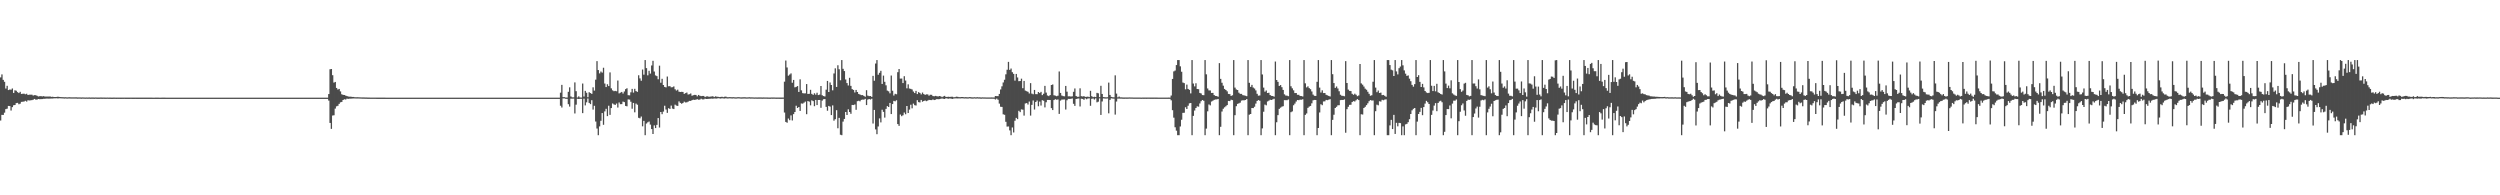 <?xml version="1.0" encoding="UTF-8"?>
<svg xmlns="http://www.w3.org/2000/svg" width="1920" height="150">
  <path d="M0 59.454h1v33.121H0zM1 57.129h1v31.073H1zM2 61.329h1v26.932H2zM3 62.834h1v23.707H3zM4 67.988h1v15.808H4zM5 65.881h1v17.574H5zM6 69.149h1v12.232H6zM7 68.760h1v12.721H7zM8 68.848h1v16.051H8zM9 67.918h1v14.348H9zM10 71.353h1v9.477H10zM11 69.331h1v11.292H11zM12 69.675h1v9.534H12zM13 70.782h1v8.225H13zM14 71.490h1v8.605H14zM15 70.522h1v9.116H15zM16 72.146h1v6.063H16zM17 71.965h1v6.169H17zM18 71.959h1v6.006H18zM19 72.408h1v5.027H19zM20 71.993h1v6.027H20zM21 72.936h1v4.082H21zM22 72.727h1v4.414H22zM23 72.722h1v4.351H23zM24 72.696h1v4.190H24zM25 73.386h1v3.231H25zM26 73.068h1v2.895H26zM27 73.133h1v3.431H27zM28 73.600h1v2.898H28zM29 74.074h1v1.940H29zM30 73.868h1v2.328H30zM31 73.845h1v2.293H31zM32 74.047h1v2.018H32zM33 73.829h1v2.032H33zM34 74.118h1v1.756H34zM35 74.143h1v1.576H35zM36 74.163h1v1.556H36zM37 74.127h1v1.668H37zM38 74.087h1v1.652H38zM39 74.412h1v1.280H39zM40 74.308h1v1.380H40zM41 74.483h1v1.056H41zM42 74.481h1v1.051H42zM43 74.432h1v1.017H43zM44 74.262h1v1.348H44zM45 74.460h1v1.000H45zM46 74.528h1v1.000H46zM47 74.575h1v1.000H47zM48 74.646h1v1.000H48zM49 74.706h1v1.000H49zM50 74.634h1v1.000H50zM51 74.792h1v1.000H51zM52 74.678h1v1.000H52zM53 74.665h1v1.000H53zM54 74.736h1v1.000H54zM55 74.737h1v1.000H55zM56 74.735h1v1.000H56zM57 74.728h1v1.000H57zM58 74.719h1v1.000H58zM59 74.818h1v1.000H59zM60 74.802h1v1.000H60zM61 74.783h1v1.000H61zM62 74.857h1v1.000H62zM63 74.795h1v1.000H63zM64 74.850h1v1.000H64zM65 74.880h1v1.000H65zM66 74.839h1v1.000H66zM67 74.886h1v1.000H67zM68 74.821h1v1.000H68zM69 74.905h1v1.000H69zM70 74.860h1v1.000H70zM71 74.876h1v1.000H71zM72 74.926h1v1.000H72zM73 74.830h1v1.000H73zM74 74.921h1v1.000H74zM75 74.924h1v1.000H75zM76 74.905h1v1.000H76zM77 74.858h1v1.000H77zM78 74.932h1v1.000H78zM79 74.894h1v1.000H79zM80 74.925h1v1.000H80zM81 74.940h1v1.000H81zM82 74.885h1v1.000H82zM83 74.945h1v1.000H83zM84 74.921h1v1.000H84zM85 74.962h1v1.000H85zM86 74.961h1v1.000H86zM87 74.932h1v1.000H87zM88 74.938h1v1.000H88zM89 74.967h1v1.000H89zM90 74.940h1v1.000H90zM91 74.956h1v1.000H91zM92 74.969h1v1.000H92zM93 74.956h1v1.000H93zM94 74.972h1v1.000H94zM95 74.948h1v1.000H95zM96 74.961h1v1.000H96zM97 74.963h1v1.000H97zM98 74.961h1v1.000H98zM99 74.957h1v1.000H99zM100 74.954h1v1.000H100zM101 74.973h1v1.000H101zM102 74.975h1v1.000H102zM103 74.956h1v1.000H103zM104 74.980h1v1.000H104zM105 74.974h1v1.000H105zM106 74.959h1v1.000H106zM107 74.976h1v1.000H107zM108 74.968h1v1.000H108zM109 74.970h1v1.000H109zM110 74.961h1v1.000H110zM111 74.983h1v1.000H111zM112 74.979h1v1.000H112zM113 74.979h1v1.000H113zM114 74.967h1v1.000H114zM115 74.980h1v1.000H115zM116 74.981h1v1.000H116zM117 74.985h1v1.000H117zM118 74.984h1v1.000H118zM119 74.980h1v1.000H119zM120 74.978h1v1.000H120zM121 74.982h1v1.000H121zM122 74.987h1v1.000H122zM123 74.989h1v1.000H123zM124 74.980h1v1.000H124zM125 74.983h1v1.000H125zM126 74.977h1v1.000H126zM127 74.985h1v1.000H127zM128 74.984h1v1.000H128zM129 74.986h1v1.000H129zM130 74.985h1v1.000H130zM131 74.984h1v1.000H131zM132 74.986h1v1.000H132zM133 74.984h1v1.000H133zM134 74.994h1v1.000H134zM135 74.992h1v1.000H135zM136 74.995h1v1.000H136zM137 74.986h1v1.000H137zM138 74.987h1v1.000H138zM139 74.992h1v1.000H139zM140 74.994h1v1.000H140zM141 74.991h1v1.000H141zM142 74.990h1v1.000H142zM143 74.993h1v1.000H143zM144 74.992h1v1.000H144zM145 74.996h1v1.000H145zM146 74.991h1v1.000H146zM147 74.994h1v1.000H147zM148 74.996h1v1.000H148zM149 74.994h1v1.000H149zM150 74.994h1v1.000H150zM151 74.996h1v1.000H151zM152 74.997h1v1.000H152zM153 74.994h1v1.000H153zM154 74.997h1v1.000H154zM155 74.995h1v1.000H155zM156 74.998h1v1.000H156zM157 74.996h1v1.000H157zM158 74.996h1v1.000H158zM159 74.998h1v1.000H159zM160 74.997h1v1.000H160zM161 74.996h1v1.000H161zM162 74.996h1v1.000H162zM163 74.998h1v1.000H163zM164 74.998h1v1.000H164zM165 74.998h1v1.000H165zM166 74.998h1v1.000H166zM167 74.998h1v1.000H167zM168 74.998h1v1.000H168zM169 74.998h1v1.000H169zM170 74.999h1v1.000H170zM171 74.999h1v1.000H171zM172 74.999h1v1.000H172zM173 74.999h1v1.000H173zM174 74.999h1v1.000H174zM175 74.999h1v1.000H175zM176 74.999h1v1.000H176zM177 74.999h1v1.000H177zM178 74.999h1v1.000H178zM179 74.999h1v1.000H179zM180 74.999h1v1.000H180zM181 74.999h1v1.000H181zM182 75.000h1v1.000H182zM183 75.000h1v1.000H183zM184 75.000h1v1.000H184zM185 75.000h1v1.000H185zM186 75.000h1v1.000H186zM187 75.000h1v1.000H187zM188 75.000h1v1.000H188zM189 75.000h1v1.000H189zM190 75.000h1v1.000H190zM191 75.000h1v1.000H191zM192 75.000h1v1.000H192zM193 75.000h1v1.000H193zM194 75.000h1v1.000H194zM195 75.000h1v1.000H195zM196 75.000h1v1.000H196zM197 75.000h1v1.000H197zM198 75.000h1v1.000H198zM199 75.000h1v1.000H199zM200 75.000h1v1.000H200zM201 75.000h1v1.000H201zM202 75.000h1v1.000H202zM203 75.000h1v1.000H203zM204 75.000h1v1.000H204zM205 75.000h1v1.000H205zM206 75.000h1v1.000H206zM207 75.000h1v1.000H207zM208 75.000h1v1.000H208zM209 75.000h1v1.000H209zM210 75.000h1v1.000H210zM211 75.000h1v1.000H211zM212 75.000h1v1.000H212zM213 75.000h1v1.000H213zM214 75.000h1v1.000H214zM215 75.000h1v1.000H215zM216 75.000h1v1.000H216zM217 75.000h1v1.000H217zM218 75.000h1v1.000H218zM219 75.000h1v1.000H219zM220 75.000h1v1.000H220zM221 75.000h1v1.000H221zM222 75.000h1v1.000H222zM223 75.000h1v1.000H223zM224 75.000h1v1.000H224zM225 75.000h1v1.000H225zM226 75.000h1v1.000H226zM227 75.000h1v1.000H227zM228 75.000h1v1.000H228zM229 75.000h1v1.000H229zM230 75.000h1v1.000H230zM231 75.000h1v1.000H231zM232 75.000h1v1.000H232zM233 75.000h1v1.000H233zM234 75.000h1v1.000H234zM235 75.000h1v1.000H235zM236 75.000h1v1.000H236zM237 75.000h1v1.000H237zM238 75.000h1v1.000H238zM239 75.000h1v1.000H239zM240 75.000h1v1.000H240zM241 75.000h1v1.000H241zM242 75.000h1v1.000H242zM243 75.000h1v1.000H243zM244 75.000h1v1.000H244zM245 75.000h1v1.000H245zM246 75.000h1v1.000H246zM247 75.000h1v1.000H247zM248 75.000h1v1.000H248zM249 75.000h1v1.000H249zM250 75.000h1v1.000H250zM251 75.000h1v1.000H251zM252 72.241h1v5.033H252zM253 53.206h1v41.214H253zM254 53.004h1v45.965H254zM255 57.733h1v30.977H255zM256 63.418h1v25.109H256zM257 62.949h1v20.442H257zM258 67.541h1v14.130H258zM259 68.767h1v12.486H259zM260 68.318h1v11.453H260zM261 70.175h1v8.413H261zM262 72.372h1v5.899H262zM263 72.858h1v3.920H263zM264 72.969h1v3.261H264zM265 73.424h1v3.023H265zM266 73.765h1v2.019H266zM267 74.146h1v1.778H267zM268 74.236h1v1.541H268zM269 74.237h1v1.522H269zM270 74.426h1v1.269H270zM271 74.446h1v1.179H271zM272 74.647h1v1.000H272zM273 74.691h1v1.000H273zM274 74.668h1v1.000H274zM275 74.684h1v1.000H275zM276 74.747h1v1.000H276zM277 74.785h1v1.000H277zM278 74.814h1v1.000H278zM279 74.815h1v1.000H279zM280 74.873h1v1.000H280zM281 74.870h1v1.000H281zM282 74.927h1v1.000H282zM283 74.929h1v1.000H283zM284 74.948h1v1.000H284zM285 74.953h1v1.000H285zM286 74.938h1v1.000H286zM287 74.952h1v1.000H287zM288 74.948h1v1.000H288zM289 74.958h1v1.000H289zM290 74.967h1v1.000H290zM291 74.964h1v1.000H291zM292 74.975h1v1.000H292zM293 74.974h1v1.000H293zM294 74.975h1v1.000H294zM295 74.981h1v1.000H295zM296 74.990h1v1.000H296zM297 74.989h1v1.000H297zM298 74.990h1v1.000H298zM299 74.992h1v1.000H299zM300 74.994h1v1.000H300zM301 74.994h1v1.000H301zM302 74.996h1v1.000H302zM303 74.995h1v1.000H303zM304 74.995h1v1.000H304zM305 74.996h1v1.000H305zM306 74.994h1v1.000H306zM307 74.994h1v1.000H307zM308 74.997h1v1.000H308zM309 74.997h1v1.000H309zM310 74.998h1v1.000H310zM311 74.997h1v1.000H311zM312 74.997h1v1.000H312zM313 74.997h1v1.000H313zM314 74.997h1v1.000H314zM315 74.998h1v1.000H315zM316 74.998h1v1.000H316zM317 74.998h1v1.000H317zM318 74.998h1v1.000H318zM319 74.999h1v1.000H319zM320 74.999h1v1.000H320zM321 74.999h1v1.000H321zM322 74.999h1v1.000H322zM323 75.000h1v1.000H323zM324 75.000h1v1.000H324zM325 75.000h1v1.000H325zM326 75.000h1v1.000H326zM327 75.000h1v1.000H327zM328 75.000h1v1.000H328zM329 75.000h1v1.000H329zM330 75.000h1v1.000H330zM331 75.000h1v1.000H331zM332 75.000h1v1.000H332zM333 75.000h1v1.000H333zM334 75.000h1v1.000H334zM335 75.000h1v1.000H335zM336 75.000h1v1.000H336zM337 75.000h1v1.000H337zM338 75.000h1v1.000H338zM339 75.000h1v1.000H339zM340 75.000h1v1.000H340zM341 75.000h1v1.000H341zM342 75.000h1v1.000H342zM343 75.000h1v1.000H343zM344 75.000h1v1.000H344zM345 75.000h1v1.000H345zM346 75.000h1v1.000H346zM347 75.000h1v1.000H347zM348 75.000h1v1.000H348zM349 75.000h1v1.000H349zM350 75.000h1v1.000H350zM351 75.000h1v1.000H351zM352 75.000h1v1.000H352zM353 75.000h1v1.000H353zM354 75.000h1v1.000H354zM355 75.000h1v1.000H355zM356 75.000h1v1.000H356zM357 75.000h1v1.000H357zM358 75.000h1v1.000H358zM359 75.000h1v1.000H359zM360 75.000h1v1.000H360zM361 75.000h1v1.000H361zM362 75.000h1v1.000H362zM363 75.000h1v1.000H363zM364 75.000h1v1.000H364zM365 75.000h1v1.000H365zM366 75.000h1v1.000H366zM367 75.000h1v1.000H367zM368 75.000h1v1.000H368zM369 75.000h1v1.000H369zM370 75.000h1v1.000H370zM371 75.000h1v1.000H371zM372 75.000h1v1.000H372zM373 75.000h1v1.000H373zM374 75.000h1v1.000H374zM375 75.000h1v1.000H375zM376 75.000h1v1.000H376zM377 75.000h1v1.000H377zM378 75.000h1v1.000H378zM379 75.000h1v1.000H379zM380 75.000h1v1.000H380zM381 75.000h1v1.000H381zM382 75.000h1v1.000H382zM383 75.000h1v1.000H383zM384 75.000h1v1.000H384zM385 75.000h1v1.000H385zM386 75.000h1v1.000H386zM387 75.000h1v1.000H387zM388 75.000h1v1.000H388zM389 75.000h1v1.000H389zM390 75.000h1v1.000H390zM391 75.000h1v1.000H391zM392 75.000h1v1.000H392zM393 75.000h1v1.000H393zM394 75.000h1v1.000H394zM395 75.000h1v1.000H395zM396 75.000h1v1.000H396zM397 75.000h1v1.000H397zM398 75.000h1v1.000H398zM399 75.000h1v1.000H399zM400 75.000h1v1.000H400zM401 75.000h1v1.000H401zM402 75.000h1v1.000H402zM403 75.000h1v1.000H403zM404 75.000h1v1.000H404zM405 75.000h1v1.000H405zM406 75.000h1v1.000H406zM407 75.000h1v1.000H407zM408 75.000h1v1.000H408zM409 75.000h1v1.000H409zM410 75.000h1v1.000H410zM411 75.000h1v1.000H411zM412 75.000h1v1.000H412zM413 75.000h1v1.000H413zM414 75.000h1v1.000H414zM415 75.000h1v1.000H415zM416 75.000h1v1.000H416zM417 75.000h1v1.000H417zM418 75.000h1v1.000H418zM419 75.000h1v1.000H419zM420 75.000h1v1.000H420zM421 75.000h1v1.000H421zM422 75.000h1v1.000H422zM423 75.000h1v1.000H423zM424 75.000h1v1.000H424zM425 75.000h1v1.000H425zM426 75.000h1v1.000H426zM427 75.000h1v1.000H427zM428 75.000h1v1.000H428zM429 75.000h1v1.000H429zM430 71.146h1v10.082H430zM431 65.185h1v17.424H431zM432 74.574h1v1.000H432zM433 74.591h1v1.000H433zM434 74.893h1v1.000H434zM435 74.912h1v1.000H435zM436 70.525h1v9.516H436zM437 67.065h1v14.790H437zM438 74.071h1v1.716H438zM439 74.758h1v1.000H439zM440 74.736h1v1.000H440zM441 63.277h1v23.861H441zM442 70.044h1v10.329H442zM443 74.860h1v1.000H443zM444 73.982h1v2.070H444zM445 74.863h1v1.000H445zM446 74.895h1v1.000H446zM447 64.144h1v22.732H447zM448 74.154h1v1.611H448zM449 69.785h1v11.163H449zM450 71.238h1v7.359H450zM451 74.659h1v1.000H451zM452 70.811h1v8.254H452zM453 71.477h1v8.499H453zM454 72.109h1v4.826H454zM455 67.053h1v17.106H455zM456 69.595h1v11.637H456zM457 61.177h1v32.150H457zM458 46.937h1v51.798H458zM459 53.812h1v50.032H459zM460 56.354h1v40.721H460zM461 54.933h1v37.867H461zM462 55.757h1v31.078H462zM463 52.021h1v43.826H463zM464 64.138h1v21.398H464zM465 66.868h1v16.667H465zM466 64.710h1v24.479H466zM467 66.105h1v15.093H467zM468 55.615h1v32.611H468zM469 67.842h1v15.137H469zM470 69.374h1v10.095H470zM471 70.016h1v10.155H471zM472 69.793h1v10.818H472zM473 70.071h1v9.464H473zM474 61.872h1v20.723H474zM475 71.712h1v6.985H475zM476 71.156h1v8.858H476zM477 70.598h1v9.366H477zM478 71.838h1v6.207H478zM479 70.253h1v8.176H479zM480 68.430h1v12.929H480zM481 67.786h1v13.860H481zM482 73.090h1v3.267H482zM483 73.205h1v3.292H483zM484 70.931h1v7.219H484zM485 68.242h1v15.247H485zM486 71.124h1v7.935H486zM487 68.202h1v18.067H487zM488 69.943h1v9.603H488zM489 70.563h1v9.851H489zM490 57.806h1v32.669H490zM491 60.193h1v30.675H491zM492 62.004h1v27.515H492zM493 53.378h1v43.634H493zM494 57.355h1v35.480H494zM495 46.156h1v57.689H495zM496 52.343h1v42.553H496zM497 57.880h1v36.085H497zM498 54.365h1v38.976H498zM499 56.506h1v39.174H499zM500 50.289h1v48.818H500zM501 46.674h1v56.218H501zM502 54.957h1v41.365H502zM503 57.887h1v40.485H503zM504 58.484h1v37.412H504zM505 60.890h1v29.794H505zM506 50.450h1v47.474H506zM507 63.534h1v22.489H507zM508 60.517h1v27.173H508zM509 65.259h1v20.456H509zM510 66.740h1v14.470H510zM511 67.147h1v17.001H511zM512 58.802h1v27.894H512zM513 66.263h1v16.848H513zM514 66.174h1v17.463H514zM515 67.084h1v13.993H515zM516 66.958h1v16.468H516zM517 66.362h1v17.408H517zM518 68.560h1v11.810H518zM519 69.526h1v11.576H519zM520 68.859h1v12.483H520zM521 70.421h1v7.473H521zM522 70.675h1v8.337H522zM523 70.505h1v9.178H523zM524 70.623h1v8.531H524zM525 72.096h1v5.997H525zM526 71.519h1v7.172H526zM527 71.043h1v7.533H527zM528 72.580h1v5.501H528zM529 72.360h1v5.099H529zM530 71.804h1v5.721H530zM531 73.501h1v3.400H531zM532 73.130h1v3.471H532zM533 72.859h1v3.865H533zM534 72.897h1v3.658H534zM535 73.994h1v2.170H535zM536 72.900h1v3.699H536zM537 73.501h1v2.984H537zM538 73.810h1v2.019H538zM539 73.697h1v2.645H539zM540 73.680h1v2.634H540zM541 74.530h1v1.259H541zM542 74.029h1v1.981H542zM543 73.987h1v1.981H543zM544 74.366h1v1.522H544zM545 74.206h1v1.611H545zM546 74.103h1v1.612H546zM547 73.888h1v1.916H547zM548 74.548h1v1.051H548zM549 73.997h1v1.658H549zM550 74.247h1v1.468H550zM551 74.331h1v1.091H551zM552 74.532h1v1.019H552zM553 74.452h1v1.267H553zM554 74.276h1v1.215H554zM555 74.622h1v1.000H555zM556 74.288h1v1.374H556zM557 74.185h1v1.295H557zM558 74.656h1v1.000H558zM559 74.625h1v1.000H559zM560 74.528h1v1.000H560zM561 74.642h1v1.000H561zM562 74.668h1v1.000H562zM563 74.588h1v1.000H563zM564 74.737h1v1.000H564zM565 74.731h1v1.000H565zM566 74.646h1v1.000H566zM567 74.582h1v1.000H567zM568 74.742h1v1.000H568zM569 74.755h1v1.000H569zM570 74.714h1v1.000H570zM571 74.668h1v1.000H571zM572 74.714h1v1.000H572zM573 74.800h1v1.000H573zM574 74.732h1v1.000H574zM575 74.668h1v1.000H575zM576 74.763h1v1.000H576zM577 74.737h1v1.000H577zM578 74.785h1v1.000H578zM579 74.828h1v1.000H579zM580 74.789h1v1.000H580zM581 74.854h1v1.000H581zM582 74.804h1v1.000H582zM583 74.823h1v1.000H583zM584 74.815h1v1.000H584zM585 74.867h1v1.000H585zM586 74.811h1v1.000H586zM587 74.840h1v1.000H587zM588 74.849h1v1.000H588zM589 74.872h1v1.000H589zM590 74.900h1v1.000H590zM591 74.922h1v1.000H591zM592 74.832h1v1.000H592zM593 74.876h1v1.000H593zM594 74.837h1v1.000H594zM595 74.903h1v1.000H595zM596 74.922h1v1.000H596zM597 74.887h1v1.000H597zM598 74.919h1v1.000H598zM599 74.921h1v1.000H599zM600 74.911h1v1.000H600zM601 74.888h1v1.000H601zM602 62.715h1v23.684H602zM603 46.514h1v47.145H603zM604 51.790h1v42.462H604zM605 58.088h1v32.945H605zM606 57.223h1v35.089H606zM607 56.359h1v32.265H607zM608 63.526h1v28.973H608zM609 61.389h1v26.271H609zM610 67.070h1v18.958H610zM611 66.689h1v14.509H611zM612 66.109h1v16.852H612zM613 70.588h1v11.578H613zM614 60.905h1v24.269H614zM615 69.359h1v10.109H615zM616 71.508h1v8.109H616zM617 71.708h1v7.123H617zM618 71.693h1v6.349H618zM619 64.587h1v23.124H619zM620 72.150h1v5.469H620zM621 72.056h1v6.018H621zM622 68.950h1v11.923H622zM623 72.104h1v4.974H623zM624 72.882h1v4.796H624zM625 71.646h1v9.914H625zM626 72.720h1v4.037H626zM627 71.219h1v9.465H627zM628 72.990h1v3.829H628zM629 72.641h1v4.177H629zM630 66.051h1v16.719H630zM631 73.180h1v4.080H631zM632 73.789h1v2.453H632zM633 74.109h1v1.981H633zM634 68.869h1v13.215H634zM635 62.151h1v22.868H635zM636 70.636h1v10.717H636zM637 63.354h1v18.535H637zM638 65.285h1v23.105H638zM639 69.382h1v11.541H639zM640 56.413h1v36.273H640zM641 52.485h1v39.083H641zM642 66.750h1v17.871H642zM643 50.147h1v48.357H643zM644 53.188h1v37.323H644zM645 61.668h1v41.787H645zM646 46.156h1v57.689H646zM647 52.861h1v40.554H647zM648 54.558h1v36.807H648zM649 61.004h1v25.007H649zM650 63.775h1v24.524H650zM651 65.622h1v18.340H651zM652 59.747h1v26.294H652zM653 65.959h1v21.418H653zM654 68.468h1v12.113H654zM655 69.084h1v11.610H655zM656 71.027h1v9.178H656zM657 69.070h1v15.238H657zM658 70.650h1v7.095H658zM659 72.157h1v5.231H659zM660 72.618h1v5.230H660zM661 73.081h1v3.613H661zM662 73.033h1v3.473H662zM663 73.659h1v2.891H663zM664 74.290h1v1.642H664zM665 69.255h1v11.419H665zM666 73.416h1v3.080H666zM667 73.837h1v2.202H667zM668 73.720h1v2.742H668zM669 74.382h1v1.427H669zM670 58.286h1v36.610H670zM671 62.018h1v22.397H671zM672 48.810h1v50.548H672zM673 46.156h1v56.899H673zM674 57.394h1v39.744H674zM675 55.887h1v35.056H675zM676 54.371h1v39.646H676zM677 64.466h1v19.809H677zM678 58.084h1v27.829H678zM679 62.842h1v27.477H679zM680 65.522h1v18.088H680zM681 69.575h1v11.936H681zM682 70.162h1v11.995H682zM683 71.675h1v7.361H683zM684 58.004h1v29.615H684zM685 69.666h1v10.275H685zM686 73.365h1v4.084H686zM687 72.027h1v5.784H687zM688 72.395h1v4.614H688zM689 55.455h1v39.847H689zM690 52.985h1v43.687H690zM691 60.390h1v27.565H691zM692 60.336h1v28.885H692zM693 63.810h1v24.732H693zM694 58.499h1v27.911H694zM695 61.838h1v25.908H695zM696 67.824h1v13.595H696zM697 64.786h1v22.024H697zM698 68.014h1v16.145H698zM699 68.257h1v12.187H699zM700 68.719h1v14.460H700zM701 70.289h1v9.263H701zM702 71.482h1v9.312H702zM703 69.800h1v11.243H703zM704 72.223h1v4.722H704zM705 70.752h1v7.683H705zM706 71.385h1v7.325H706zM707 72.520h1v4.217H707zM708 71.078h1v7.047H708zM709 72.221h1v5.323H709zM710 72.878h1v4.275H710zM711 72.442h1v5.277H711zM712 72.478h1v4.767H712zM713 73.468h1v3.207H713zM714 72.764h1v4.092H714zM715 72.809h1v4.083H715zM716 73.793h1v2.588H716zM717 73.908h1v2.925H717zM718 73.625h1v2.987H718zM719 73.859h1v2.200H719zM720 74.098h1v2.125H720zM721 73.714h1v2.405H721zM722 73.999h1v1.884H722zM723 74.603h1v1.000H723zM724 74.038h1v1.866H724zM725 73.630h1v2.422H725zM726 74.435h1v1.000H726zM727 74.375h1v1.300H727zM728 74.285h1v1.555H728zM729 74.437h1v1.153H729zM730 74.306h1v1.455H730zM731 74.290h1v1.672H731zM732 74.675h1v1.000H732zM733 74.595h1v1.000H733zM734 74.254h1v1.322H734zM735 74.348h1v1.270H735zM736 74.583h1v1.000H736zM737 74.614h1v1.000H737zM738 74.496h1v1.000H738zM739 74.496h1v1.000H739zM740 74.676h1v1.000H740zM741 74.617h1v1.000H741zM742 74.669h1v1.000H742zM743 74.739h1v1.000H743zM744 74.528h1v1.000H744zM745 74.618h1v1.000H745zM746 74.757h1v1.000H746zM747 74.734h1v1.000H747zM748 74.631h1v1.000H748zM749 74.797h1v1.000H749zM750 74.622h1v1.000H750zM751 74.737h1v1.000H751zM752 74.704h1v1.000H752zM753 74.875h1v1.000H753zM754 74.740h1v1.000H754zM755 74.784h1v1.000H755zM756 74.793h1v1.000H756zM757 74.831h1v1.000H757zM758 74.847h1v1.000H758zM759 74.834h1v1.000H759zM760 74.831h1v1.000H760zM761 74.806h1v1.000H761zM762 74.836h1v1.000H762zM763 74.878h1v1.000H763zM764 73.745h1v2.678H764zM765 73.844h1v1.870H765zM766 73.827h1v2.765H766zM767 72.125h1v7.459H767zM768 68.705h1v13.254H768zM769 66.318h1v15.822H769zM770 63.348h1v24.454H770zM771 61.258h1v26.914H771zM772 57.085h1v36.483H772zM773 53.554h1v43.664H773zM774 47.497h1v49.652H774zM775 53.652h1v46.511H775zM776 52.615h1v51.230H776zM777 55.438h1v42.454H777zM778 56.736h1v45.000H778zM779 61.926h1v30.790H779zM780 56.786h1v33.726H780zM781 59.510h1v31.973H781zM782 62.345h1v22.757H782zM783 62.211h1v23.910H783zM784 60.407h1v23.630H784zM785 67.713h1v16.512H785zM786 62.133h1v26.635H786zM787 69.583h1v9.861H787zM788 70.059h1v9.119H788zM789 70.494h1v9.810H789zM790 71.801h1v6.160H790zM791 63.860h1v24.909H791zM792 71.868h1v8.655H792zM793 72.387h1v4.775H793zM794 69.045h1v15.088H794zM795 72.308h1v6.003H795zM796 72.352h1v4.871H796zM797 70.651h1v10.974H797zM798 71.474h1v6.556H798zM799 70.571h1v10.459H799zM800 73.070h1v3.888H800zM801 72.004h1v5.370H801zM802 65.947h1v16.526H802zM803 71.098h1v7.457H803zM804 73.330h1v3.407H804zM805 73.849h1v2.906H805zM806 72.994h1v3.794H806zM807 65.270h1v17.781H807zM808 64.886h1v19.653H808zM809 73.149h1v3.700H809zM810 73.479h1v2.727H810zM811 73.865h1v2.721H811zM812 73.479h1v2.908H812zM813 54.910h1v32.566H813zM814 71.373h1v5.894H814zM815 73.386h1v3.089H815zM816 73.843h1v2.619H816zM817 74.003h1v2.382H817zM818 65.999h1v18.138H818zM819 70.385h1v6.608H819zM820 73.968h1v1.960H820zM821 73.945h1v2.047H821zM822 74.114h1v1.777H822zM823 74.008h1v1.589H823zM824 70.494h1v9.218H824zM825 67.929h1v13.361H825zM826 73.778h1v2.251H826zM827 74.323h1v1.479H827zM828 74.303h1v1.300H828zM829 67.827h1v13.928H829zM830 73.899h1v1.944H830zM831 74.065h1v1.896H831zM832 73.842h1v2.815H832zM833 74.385h1v1.150H833zM834 74.351h1v1.891H834zM835 74.208h1v1.492H835zM836 74.534h1v1.000H836zM837 69.731h1v11.535H837zM838 73.891h1v1.981H838zM839 74.622h1v1.000H839zM840 74.278h1v2.142H840zM841 74.532h1v1.000H841zM842 71.303h1v7.271H842zM843 71.657h1v6.410H843zM844 74.595h1v1.000H844zM845 65.912h1v22.372H845zM846 72.129h1v5.795H846zM847 74.552h1v1.000H847zM848 74.657h1v1.000H848zM849 74.750h1v1.000H849zM850 74.626h1v1.000H850zM851 63.440h1v23.621H851zM852 72.926h1v3.783H852zM853 74.397h1v1.123H853zM854 74.671h1v1.000H854zM855 74.760h1v1.000H855zM856 57.857h1v30.147H856zM857 71.903h1v6.075H857zM858 74.745h1v1.000H858zM859 74.115h1v1.625H859zM860 74.757h1v1.000H860zM861 74.761h1v1.000H861zM862 74.863h1v1.000H862zM863 74.876h1v1.000H863zM864 74.830h1v1.000H864zM865 74.870h1v1.000H865zM866 74.833h1v1.000H866zM867 74.799h1v1.000H867zM868 74.835h1v1.000H868zM869 74.838h1v1.000H869zM870 74.882h1v1.000H870zM871 74.883h1v1.000H871zM872 74.886h1v1.000H872zM873 74.886h1v1.000H873zM874 74.890h1v1.000H874zM875 74.882h1v1.000H875zM876 74.936h1v1.000H876zM877 74.896h1v1.000H877zM878 74.925h1v1.000H878zM879 74.883h1v1.000H879zM880 74.917h1v1.000H880zM881 74.901h1v1.000H881zM882 74.904h1v1.000H882zM883 74.924h1v1.000H883zM884 74.932h1v1.000H884zM885 74.916h1v1.000H885zM886 74.905h1v1.000H886zM887 74.925h1v1.000H887zM888 74.926h1v1.000H888zM889 74.939h1v1.000H889zM890 74.943h1v1.000H890zM891 74.950h1v1.000H891zM892 74.933h1v1.000H892zM893 74.949h1v1.000H893zM894 74.953h1v1.000H894zM895 74.951h1v1.000H895zM896 74.954h1v1.000H896zM897 74.932h1v1.000H897zM898 74.940h1v1.000H898zM899 73.364h1v3.712H899zM900 60.645h1v23.985H900zM901 54.828h1v35.549H901zM902 54.185h1v43.572H902zM903 49.978h1v50.368H903zM904 46.156h1v57.689H904zM905 46.156h1v57.689H905zM906 50.946h1v46.162H906zM907 55.071h1v36.873H907zM908 63.360h1v23.312H908zM909 63.844h1v22.712H909zM910 68.585h1v13.790H910zM911 64.970h1v18.743H911zM912 68.277h1v12.904H912zM913 68.994h1v10.355H913zM914 71.738h1v7.341H914zM915 46.156h1v57.689H915zM916 64.139h1v24.829H916zM917 66.375h1v18.528H917zM918 63.947h1v18.989H918zM919 68.346h1v13.300H919zM920 68.488h1v13.420H920zM921 71.353h1v8.102H921zM922 71.788h1v5.931H922zM923 72.986h1v3.804H923zM924 73.129h1v4.302H924zM925 46.156h1v57.689H925zM926 57.084h1v41.700H926zM927 67.937h1v17.578H927zM928 69.431h1v10.813H928zM929 69.455h1v11.479H929zM930 71.391h1v6.579H930zM931 71.340h1v6.006H931zM932 73.017h1v3.665H932zM933 73.691h1v2.710H933zM934 73.755h1v2.597H934zM935 74.278h1v1.695H935zM936 48.501h1v55.344H936zM937 60.562h1v36.816H937zM938 63.563h1v22.094H938zM939 65.808h1v17.709H939zM940 68.285h1v14.133H940zM941 69.112h1v12.479H941zM942 70.168h1v10.518H942zM943 72.154h1v5.385H943zM944 72.293h1v5.357H944zM945 73.667h1v2.944H945zM946 73.155h1v3.767H946zM947 46.156h1v57.689H947zM948 67.268h1v21.184H948zM949 68.706h1v12.874H949zM950 69.105h1v10.661H950zM951 71.189h1v8.191H951zM952 72.086h1v6.746H952zM953 72.083h1v5.153H953zM954 73.041h1v3.968H954zM955 73.270h1v3.786H955zM956 73.525h1v3.263H956zM957 73.896h1v2.206H957zM958 46.156h1v57.689H958zM959 63.576h1v24.469H959zM960 66.712h1v20.837H960zM961 65.165h1v17.791H961zM962 67.242h1v15.822H962zM963 68.020h1v13.964H963zM964 69.422h1v10.149H964zM965 72.028h1v5.513H965zM966 73.470h1v3.364H966zM967 73.308h1v4.066H967zM968 46.156h1v57.689H968zM969 57.172h1v41.456H969zM970 67.266h1v18.570H970zM971 70.401h1v9.944H971zM972 69.488h1v11.418H972zM973 71.423h1v6.497H973zM974 71.213h1v6.076H974zM975 73.011h1v3.597H975zM976 73.625h1v3.183H976zM977 73.751h1v2.584H977zM978 74.250h1v1.566H978zM979 47.257h1v56.588H979zM980 61.435h1v32.468H980zM981 62.851h1v25.564H981zM982 65.991h1v17.602H982zM983 65.306h1v17.361H983zM984 66.968h1v14.977H984zM985 69.074h1v12.500H985zM986 72.463h1v4.458H986zM987 73.344h1v3.593H987zM988 73.455h1v3.507H988zM989 73.876h1v2.515H989zM990 46.156h1v57.689H990zM991 66.238h1v19.949H991zM992 67.827h1v17.743H992zM993 69.391h1v11.478H993zM994 71.450h1v8.128H994zM995 71.440h1v6.523H995zM996 72.791h1v3.999H996zM997 72.806h1v4.122H997zM998 73.702h1v2.868H998zM999 73.757h1v2.853H999zM1000 74.077h1v2.173H1000zM1001 46.156h1v57.689H1001zM1002 64.007h1v24.201H1002zM1003 67.121h1v20.018H1003zM1004 66.306h1v16.512H1004zM1005 67.687h1v14.175H1005zM1006 68.483h1v12.857H1006zM1007 70.223h1v9.160H1007zM1008 72.674h1v4.370H1008zM1009 73.583h1v3.175H1009zM1010 73.671h1v3.139H1010zM1011 62.815h1v41.030H1011zM1012 46.156h1v52.169H1012zM1013 67.274h1v19.082H1013zM1014 71.046h1v9.043H1014zM1015 69.368h1v11.444H1015zM1016 71.462h1v6.441H1016zM1017 71.426h1v6.420H1017zM1018 72.812h1v3.915H1018zM1019 73.210h1v3.753H1019zM1020 73.680h1v2.861H1020zM1021 74.101h1v2.088H1021zM1022 46.156h1v57.689H1022zM1023 56.971h1v35.096H1023zM1024 63.808h1v24.307H1024zM1025 67.498h1v15.444H1025zM1026 66.387h1v15.618H1026zM1027 67.951h1v12.956H1027zM1028 70.088h1v10.720H1028zM1029 72.737h1v4.144H1029zM1030 73.504h1v3.267H1030zM1031 73.649h1v3.172H1031zM1032 73.950h1v2.402H1032zM1033 46.930h1v54.986H1033zM1034 63.757h1v20.102H1034zM1035 68.808h1v13.217H1035zM1036 69.780h1v10.758H1036zM1037 69.932h1v10.524H1037zM1038 72.052h1v6.348H1038zM1039 72.832h1v4.863H1039zM1040 71.951h1v6.034H1040zM1041 72.776h1v4.207H1041zM1042 73.856h1v2.252H1042zM1043 73.314h1v3.552H1043zM1044 49.144h1v54.700H1044zM1045 64.026h1v23.735H1045zM1046 65.021h1v22.918H1046zM1047 66.463h1v16.492H1047zM1048 68.111h1v13.925H1048zM1049 68.917h1v11.816H1049zM1050 70.431h1v8.904H1050zM1051 72.020h1v5.705H1051zM1052 73.516h1v3.337H1052zM1053 73.176h1v4.058H1053zM1054 62.790h1v14.360H1054zM1055 46.156h1v57.689H1055zM1056 67.277h1v18.112H1056zM1057 70.810h1v9.599H1057zM1058 69.508h1v11.384H1058zM1059 71.429h1v6.319H1059zM1060 71.099h1v6.927H1060zM1061 73.051h1v3.580H1061zM1062 72.910h1v4.080H1062zM1063 73.591h1v2.881H1063zM1064 74.299h1v1.986H1064zM1065 46.156h1v57.689H1065zM1066 46.156h1v57.689H1066zM1067 49.995h1v46.312H1067zM1068 53.482h1v38.562H1068zM1069 54.022h1v45.110H1069zM1070 58.348h1v29.855H1070zM1071 46.156h1v56.705H1071zM1072 54.835h1v39.484H1072zM1073 57.144h1v39.854H1073zM1074 52.352h1v41.992H1074zM1075 51.111h1v43.449H1075zM1076 46.156h1v57.689H1076zM1077 50.188h1v46.889H1077zM1078 54.060h1v49.784H1078zM1079 56.585h1v38.969H1079zM1080 58.287h1v36.851H1080zM1081 57.885h1v35.942H1081zM1082 60.415h1v31.148H1082zM1083 62.358h1v25.191H1083zM1084 65.173h1v19.567H1084zM1085 66.574h1v16.990H1085zM1086 64.629h1v18.318H1086zM1087 46.156h1v57.689H1087zM1088 59.154h1v34.251H1088zM1089 57.757h1v29.788H1089zM1090 62.850h1v23.072H1090zM1091 66.792h1v16.034H1091zM1092 64.396h1v24.072H1092zM1093 67.120h1v15.101H1093zM1094 69.913h1v9.677H1094zM1095 70.994h1v6.464H1095zM1096 71.464h1v7.093H1096zM1097 71.263h1v8.587H1097zM1098 46.156h1v57.689H1098zM1099 65.851h1v22.364H1099zM1100 69.939h1v14.964H1100zM1101 65.958h1v15.135H1101zM1102 70.121h1v9.063H1102zM1103 64.365h1v21.061H1103zM1104 70.926h1v8.102H1104zM1105 71.466h1v6.414H1105zM1106 72.209h1v5.157H1106zM1107 72.624h1v5.904H1107zM1108 46.156h1v57.689H1108zM1109 54.857h1v46.362H1109zM1110 64.229h1v24.145H1110zM1111 67.647h1v16.116H1111zM1112 65.737h1v18.100H1112zM1113 67.843h1v13.144H1113zM1114 61.703h1v29.160H1114zM1115 71.676h1v7.869H1115zM1116 72.623h1v4.671H1116zM1117 73.286h1v4.051H1117zM1118 73.608h1v2.763H1118zM1119 46.156h1v57.689H1119zM1120 62.972h1v30.124H1120zM1121 68.457h1v17.363H1121zM1122 70.487h1v10.378H1122zM1123 69.548h1v9.930H1123zM1124 64.220h1v20.605H1124zM1125 63.585h1v25.319H1125zM1126 72.885h1v4.656H1126zM1127 73.194h1v3.334H1127zM1128 73.971h1v2.717H1128zM1129 73.617h1v2.678H1129zM1130 46.156h1v57.689H1130zM1131 64.171h1v25.745H1131zM1132 64.114h1v23.059H1132zM1133 66.187h1v17.105H1133zM1134 68.017h1v13.861H1134zM1135 61.003h1v29.336H1135zM1136 68.600h1v13.350H1136zM1137 73.065h1v4.089H1137zM1138 73.372h1v3.300H1138zM1139 73.637h1v3.353H1139zM1140 73.863h1v2.475H1140zM1141 46.156h1v57.689H1141zM1142 67.285h1v19.041H1142zM1143 66.328h1v17.216H1143zM1144 68.581h1v13.242H1144zM1145 71.704h1v7.963H1145zM1146 62.615h1v26.653H1146zM1147 71.059h1v6.501H1147zM1148 72.987h1v4.035H1148zM1149 73.652h1v3.016H1149zM1150 73.783h1v2.696H1150zM1151 46.156h1v57.689H1151zM1152 55.118h1v46.499H1152zM1153 64.179h1v23.947H1153zM1154 67.391h1v16.222H1154zM1155 66.363h1v16.579H1155zM1156 67.975h1v13.048H1156zM1157 61.659h1v27.588H1157zM1158 71.910h1v7.261H1158zM1159 73.549h1v3.390H1159zM1160 73.579h1v3.138H1160zM1161 74.015h1v1.897H1161zM1162 46.156h1v57.689H1162zM1163 62.680h1v29.182H1163zM1164 68.082h1v18.242H1164zM1165 68.066h1v13.158H1165zM1166 69.375h1v10.113H1166zM1167 71.460h1v6.441H1167zM1168 62.551h1v26.658H1168zM1169 72.963h1v3.949H1169zM1170 67.925h1v15.530H1170zM1171 70.886h1v6.954H1171zM1172 74.171h1v2.023H1172zM1173 46.156h1v57.689H1173zM1174 64.034h1v25.989H1174zM1175 64.220h1v22.773H1175zM1176 64.961h1v19.161H1176zM1177 68.079h1v14.023H1177zM1178 58.547h1v34.932H1178zM1179 66.458h1v16.160H1179zM1180 72.819h1v4.051H1180zM1181 66.497h1v18.978H1181zM1182 72.596h1v4.258H1182zM1183 73.992h1v2.347H1183zM1184 46.156h1v57.689H1184zM1185 67.467h1v18.681H1185zM1186 65.031h1v18.574H1186zM1187 68.353h1v13.419H1187zM1188 71.637h1v7.733H1188zM1189 61.135h1v29.818H1189zM1190 60.635h1v31.496H1190zM1191 58.783h1v33.882H1191zM1192 58.955h1v33.702H1192zM1193 59.840h1v33.106H1193zM1194 46.334h1v57.511H1194zM1195 46.156h1v55.993H1195zM1196 64.223h1v23.806H1196zM1197 67.410h1v16.031H1197zM1198 66.402h1v16.657H1198zM1199 68.104h1v12.829H1199zM1200 58.235h1v35.662H1200zM1201 71.087h1v8.068H1201zM1202 73.212h1v3.656H1202zM1203 66.019h1v20.032H1203zM1204 73.973h1v2.447H1204zM1205 46.156h1v57.689H1205zM1206 54.139h1v38.313H1206zM1207 67.997h1v18.226H1207zM1208 62.015h1v21.983H1208zM1209 68.985h1v10.414H1209zM1210 71.491h1v6.335H1210zM1211 60.317h1v31.593H1211zM1212 72.563h1v4.366H1212zM1213 66.427h1v18.972H1213zM1214 70.117h1v10.358H1214zM1215 64.454h1v19.434H1215zM1216 46.156h1v57.689H1216zM1217 50.645h1v39.877H1217zM1218 56.550h1v39.002H1218zM1219 52.167h1v37.709H1219zM1220 57.009h1v31.362H1220zM1221 49.126h1v52.390H1221zM1222 48.307h1v51.414H1222zM1223 52.413h1v41.798H1223zM1224 54.673h1v40.922H1224zM1225 54.690h1v41.391H1225zM1226 58.559h1v37.708H1226zM1227 46.156h1v57.689H1227zM1228 62.120h1v23.941H1228zM1229 49.119h1v37.920H1229zM1230 62.739h1v29.115H1230zM1231 66.154h1v17.642H1231zM1232 61.390h1v37.251H1232zM1233 67.693h1v15.476H1233zM1234 69.679h1v11.913H1234zM1235 57.523h1v33.487H1235zM1236 71.366h1v11.007H1236zM1237 63.035h1v15.954H1237zM1238 46.156h1v57.689H1238zM1239 62.847h1v23.995H1239zM1240 59.400h1v32.998H1240zM1241 62.965h1v22.132H1241zM1242 65.915h1v15.836H1242zM1243 60.966h1v35.258H1243zM1244 60.453h1v28.620H1244zM1245 55.440h1v34.518H1245zM1246 52.754h1v48.705H1246zM1247 58.912h1v30.544H1247zM1248 47.763h1v46.865H1248zM1249 47.621h1v49.428H1249zM1250 57.932h1v37.938H1250zM1251 57.108h1v35.824H1251zM1252 60.893h1v29.255H1252zM1253 58.931h1v25.460H1253zM1254 62.050h1v25.761H1254zM1255 62.537h1v22.058H1255zM1256 67.090h1v16.711H1256zM1257 65.219h1v16.670H1257zM1258 66.477h1v13.507H1258zM1259 68.457h1v10.383H1259zM1260 71.977h1v7.347H1260zM1261 71.704h1v5.510H1261zM1262 72.312h1v6.282H1262zM1263 72.467h1v5.131H1263zM1264 73.046h1v3.897H1264zM1265 73.254h1v3.413H1265zM1266 73.431h1v2.920H1266zM1267 73.952h1v2.256H1267zM1268 73.997h1v1.969H1268zM1269 74.156h1v1.795H1269zM1270 74.162h1v1.692H1270zM1271 74.289h1v1.529H1271zM1272 74.280h1v1.358H1272zM1273 74.397h1v1.212H1273zM1274 74.448h1v1.198H1274zM1275 74.534h1v1.000H1275zM1276 74.553h1v1.000H1276zM1277 74.481h1v1.045H1277zM1278 74.385h1v1.058H1278zM1279 74.725h1v1.000H1279zM1280 74.586h1v1.000H1280zM1281 74.718h1v1.000H1281zM1282 74.744h1v1.000H1282zM1283 74.724h1v1.000H1283zM1284 74.709h1v1.000H1284zM1285 74.789h1v1.000H1285zM1286 74.662h1v1.000H1286zM1287 74.796h1v1.000H1287zM1288 74.783h1v1.000H1288zM1289 74.767h1v1.000H1289zM1290 74.813h1v1.000H1290zM1291 46.618h1v57.226H1291zM1292 59.605h1v36.105H1292zM1293 66.976h1v14.268H1293zM1294 70.253h1v11.763H1294zM1295 70.612h1v7.896H1295zM1296 72.166h1v5.844H1296zM1297 72.383h1v5.353H1297zM1298 71.997h1v5.537H1298zM1299 73.148h1v3.629H1299zM1300 74.306h1v1.518H1300zM1301 73.704h1v2.829H1301zM1302 47.762h1v48.611H1302zM1303 63.618h1v22.042H1303zM1304 69.213h1v13.782H1304zM1305 69.145h1v10.347H1305zM1306 70.719h1v8.077H1306zM1307 71.614h1v6.844H1307zM1308 73.159h1v4.937H1308zM1309 72.362h1v4.367H1309zM1310 73.173h1v3.442H1310zM1311 74.008h1v2.064H1311zM1312 73.959h1v2.093H1312zM1313 48.052h1v48.243H1313zM1314 67.241h1v14.481H1314zM1315 69.623h1v12.930H1315zM1316 69.410h1v9.870H1316zM1317 72.376h1v6.353H1317zM1318 71.579h1v6.602H1318zM1319 73.803h1v3.246H1319zM1320 72.580h1v3.940H1320zM1321 73.570h1v2.815H1321zM1322 74.019h1v2.003H1322zM1323 74.206h1v1.616H1323zM1324 47.282h1v53.599H1324zM1325 67.197h1v14.744H1325zM1326 69.581h1v12.553H1326zM1327 71.155h1v7.937H1327zM1328 72.156h1v7.375H1328zM1329 72.660h1v4.758H1329zM1330 72.889h1v4.178H1330zM1331 73.170h1v3.453H1331zM1332 73.334h1v2.919H1332zM1333 74.120h1v2.199H1333zM1334 48.428h1v50.394H1334zM1335 61.142h1v32.260H1335zM1336 68.004h1v13.291H1336zM1337 69.878h1v12.056H1337zM1338 70.337h1v8.508H1338zM1339 72.245h1v5.724H1339zM1340 72.222h1v5.982H1340zM1341 72.089h1v5.243H1341zM1342 73.413h1v3.207H1342zM1343 73.899h1v2.291H1343zM1344 73.320h1v3.364H1344zM1345 47.279h1v47.071H1345zM1346 64.366h1v19.996H1346zM1347 69.512h1v10.535H1347zM1348 70.182h1v11.164H1348zM1349 70.831h1v8.134H1349zM1350 71.962h1v5.894H1350zM1351 72.422h1v4.572H1351zM1352 72.690h1v4.550H1352zM1353 73.424h1v3.420H1353zM1354 73.816h1v2.333H1354zM1355 73.310h1v3.272H1355zM1356 46.262h1v51.237H1356zM1357 64.743h1v18.519H1357zM1358 70.293h1v11.519H1358zM1359 70.477h1v8.921H1359zM1360 71.518h1v6.859H1360zM1361 72.214h1v5.522H1361zM1362 73.235h1v4.280H1362zM1363 72.284h1v4.247H1363zM1364 73.830h1v2.041H1364zM1365 73.947h1v2.492H1365zM1366 73.782h1v2.204H1366zM1367 47.549h1v49.566H1367zM1368 67.431h1v13.730H1368zM1369 68.914h1v14.014H1369zM1370 69.208h1v10.376H1370zM1371 71.975h1v6.606H1371zM1372 71.221h1v7.340H1372zM1373 72.201h1v5.025H1373zM1374 72.970h1v3.911H1374zM1375 73.237h1v3.537H1375zM1376 73.910h1v2.188H1376zM1377 66.248h1v27.421H1377zM1378 47.053h1v44.420H1378zM1379 67.921h1v12.420H1379zM1380 70.288h1v10.646H1380zM1381 70.525h1v7.678H1381zM1382 72.196h1v7.137H1382zM1383 71.038h1v7.731H1383zM1384 65.430h1v16.188H1384zM1385 73.200h1v3.522H1385zM1386 73.658h1v2.719H1386zM1387 73.000h1v3.798H1387zM1388 46.860h1v49.363H1388zM1389 60.523h1v32.769H1389zM1390 70.110h1v10.273H1390zM1391 70.170h1v10.767H1391zM1392 71.180h1v8.062H1392zM1393 72.615h1v5.032H1393zM1394 63.858h1v23.681H1394zM1395 72.311h1v6.176H1395zM1396 73.723h1v2.620H1396zM1397 69.724h1v11.180H1397zM1398 73.510h1v2.770H1398zM1399 46.751h1v49.560H1399zM1400 65.262h1v17.329H1400zM1401 69.829h1v10.878H1401zM1402 70.369h1v10.311H1402zM1403 71.302h1v7.379H1403zM1404 72.678h1v4.796H1404zM1405 65.457h1v16.773H1405zM1406 73.081h1v3.766H1406zM1407 73.903h1v2.103H1407zM1408 73.869h1v1.868H1408zM1409 74.128h1v1.912H1409zM1410 46.260h1v52.648H1410zM1411 66.040h1v25.777H1411zM1412 70.151h1v11.984H1412zM1413 70.374h1v9.135H1413zM1414 72.245h1v6.081H1414zM1415 72.080h1v5.732H1415zM1416 55.978h1v32.919H1416zM1417 69.754h1v7.513H1417zM1418 73.602h1v2.519H1418zM1419 73.870h1v2.544H1419zM1420 73.044h1v3.061H1420zM1421 46.588h1v47.543H1421zM1422 67.394h1v12.886H1422zM1423 70.322h1v10.532H1423zM1424 70.853h1v7.042H1424zM1425 72.266h1v6.715H1425zM1426 69.614h1v9.708H1426zM1427 71.617h1v7.899H1427zM1428 68.464h1v13.146H1428zM1429 73.692h1v2.401H1429zM1430 73.039h1v3.796H1430zM1431 46.560h1v49.020H1431zM1432 58.043h1v30.412H1432zM1433 67.247h1v13.038H1433zM1434 70.192h1v10.794H1434zM1435 70.978h1v8.342H1435zM1436 72.701h1v4.882H1436zM1437 72.576h1v4.562H1437zM1438 73.090h1v3.909H1438zM1439 73.728h1v2.601H1439zM1440 69.914h1v11.559H1440zM1441 73.473h1v2.907H1441zM1442 46.547h1v52.771H1442zM1443 64.232h1v20.984H1443zM1444 70.289h1v11.633H1444zM1445 69.164h1v10.621H1445zM1446 70.538h1v7.943H1446zM1447 72.233h1v5.582H1447zM1448 65.562h1v22.468H1448zM1449 71.678h1v5.772H1449zM1450 73.359h1v3.314H1450zM1451 73.738h1v2.084H1451zM1452 73.726h1v2.884H1452zM1453 47.298h1v48.551H1453zM1454 62.245h1v30.290H1454zM1455 68.572h1v14.371H1455zM1456 69.132h1v10.354H1456zM1457 72.143h1v6.418H1457zM1458 71.240h1v7.293H1458zM1459 57.218h1v29.576H1459zM1460 71.489h1v7.771H1460zM1461 73.203h1v3.590H1461zM1462 73.720h1v3.053H1462zM1463 74.016h1v2.227H1463zM1464 47.978h1v48.191H1464zM1465 67.333h1v13.965H1465zM1466 69.456h1v12.918H1466zM1467 71.111h1v8.005H1467zM1468 72.424h1v6.267H1468zM1469 71.520h1v6.568H1469zM1470 72.603h1v4.346H1470zM1471 73.426h1v2.986H1471zM1472 73.622h1v2.731H1472zM1473 74.013h1v1.947H1473zM1474 47.235h1v47.679H1474zM1475 61.909h1v28.230H1475zM1476 68.060h1v12.141H1476zM1477 70.564h1v10.180H1477zM1478 70.896h1v8.199H1478zM1479 72.443h1v4.892H1479zM1480 72.613h1v4.325H1480zM1481 72.711h1v4.429H1481zM1482 73.699h1v2.788H1482zM1483 73.924h1v2.273H1483zM1484 73.262h1v3.350H1484zM1485 46.824h1v51.682H1485zM1486 64.096h1v21.260H1486zM1487 70.398h1v11.250H1487zM1488 70.632h1v8.973H1488zM1489 71.202h1v7.307H1489zM1490 72.305h1v5.343H1490zM1491 73.240h1v4.248H1491zM1492 72.229h1v4.369H1492zM1493 73.678h1v2.695H1493zM1494 74.188h1v1.604H1494zM1495 73.820h1v2.638H1495zM1496 47.541h1v53.044H1496zM1497 66.746h1v16.331H1497zM1498 69.141h1v12.726H1498zM1499 70.114h1v8.939H1499zM1500 71.888h1v8.099H1500zM1501 72.526h1v5.305H1501zM1502 73.456h1v3.526H1502zM1503 72.751h1v4.336H1503zM1504 73.315h1v3.470H1504zM1505 74.083h1v1.840H1505zM1506 73.695h1v2.708H1506zM1507 47.633h1v47.136H1507zM1508 68.232h1v12.052H1508zM1509 72.018h1v7.251H1509zM1510 70.220h1v8.286H1510zM1511 71.990h1v7.698H1511zM1512 72.899h1v4.011H1512zM1513 71.876h1v6.189H1513zM1514 73.497h1v4.008H1514zM1515 74.325h1v1.443H1515zM1516 72.772h1v4.458H1516zM1517 46.676h1v48.751H1517zM1518 57.965h1v32.016H1518zM1519 67.952h1v12.039H1519zM1520 70.085h1v11.153H1520zM1521 71.427h1v5.826H1521zM1522 72.335h1v6.490H1522zM1523 72.237h1v5.095H1523zM1524 73.166h1v3.555H1524zM1525 73.684h1v2.840H1525zM1526 73.822h1v2.429H1526zM1527 74.009h1v1.922H1527zM1528 46.516h1v49.090H1528zM1529 64.198h1v18.860H1529zM1530 70.110h1v9.942H1530zM1531 70.234h1v10.544H1531zM1532 71.684h1v7.055H1532zM1533 72.607h1v4.763H1533zM1534 72.568h1v4.024H1534zM1535 73.531h1v2.858H1535zM1536 74.039h1v2.081H1536zM1537 74.256h1v1.435H1537zM1538 73.929h1v2.031H1538zM1539 47.075h1v49.921H1539zM1540 65.208h1v16.372H1540zM1541 71.121h1v9.608H1541zM1542 70.314h1v7.312H1542zM1543 71.329h1v7.617H1543zM1544 72.669h1v4.724H1544zM1545 73.676h1v3.015H1545zM1546 73.277h1v3.361H1546zM1547 74.033h1v1.787H1547zM1548 73.767h1v2.338H1548zM1549 74.183h1v1.923H1549zM1550 46.629h1v49.558H1550zM1551 67.163h1v14.017H1551zM1552 71.184h1v9.505H1552zM1553 70.342h1v7.215H1553zM1554 72.608h1v6.236H1554zM1555 72.011h1v6.484H1555zM1556 66.234h1v15.254H1556zM1557 72.327h1v4.592H1557zM1558 73.475h1v2.437H1558zM1559 73.749h1v2.405H1559zM1560 64.594h1v31.968H1560zM1561 46.809h1v46.621H1561zM1562 66.981h1v13.183H1562zM1563 70.285h1v10.429H1563zM1564 71.418h1v6.069H1564zM1565 72.556h1v6.326H1565zM1566 63.888h1v23.460H1566zM1567 70.946h1v7.465H1567zM1568 73.832h1v2.474H1568zM1569 69.822h1v11.161H1569zM1570 73.495h1v2.793H1570zM1571 46.771h1v52.106H1571zM1572 60.244h1v25.094H1572zM1573 70.408h1v10.782H1573zM1574 69.408h1v12.948H1574zM1575 70.665h1v7.751H1575zM1576 72.272h1v5.474H1576zM1577 65.906h1v16.795H1577zM1578 71.278h1v8.237H1578zM1579 73.470h1v3.158H1579zM1580 74.234h1v1.548H1580zM1581 73.889h1v2.507H1581zM1582 47.419h1v48.903H1582zM1583 58.775h1v28.294H1583zM1584 69.524h1v11.269H1584zM1585 70.348h1v8.666H1585zM1586 70.895h1v8.022H1586zM1587 72.623h1v4.773H1587zM1588 54.709h1v32.903H1588zM1589 71.310h1v7.823H1589zM1590 73.770h1v2.401H1590zM1591 73.124h1v3.371H1591zM1592 73.479h1v3.237H1592zM1593 46.762h1v51.171H1593zM1594 66.974h1v18.348H1594zM1595 70.384h1v11.236H1595zM1596 70.628h1v8.674H1596zM1597 72.524h1v6.014H1597zM1598 72.372h1v5.256H1598zM1599 71.064h1v9.570H1599zM1600 67.960h1v14.230H1600zM1601 73.534h1v2.499H1601zM1602 73.734h1v2.668H1602zM1603 73.517h1v2.436H1603zM1604 46.820h1v48.032H1604zM1605 67.766h1v12.526H1605zM1606 70.506h1v10.285H1606zM1607 70.694h1v7.185H1607zM1608 72.290h1v6.439H1608zM1609 72.582h1v5.015H1609zM1610 72.860h1v4.248H1610zM1611 73.767h1v2.877H1611zM1612 69.510h1v11.487H1612zM1613 72.978h1v4.535H1613zM1614 46.990h1v51.242H1614zM1615 60.843h1v32.564H1615zM1616 67.728h1v13.552H1616zM1617 70.487h1v11.225H1617zM1618 69.083h1v10.856H1618zM1619 72.512h1v5.053H1619zM1620 65.647h1v22.461H1620zM1621 70.694h1v10.995H1621zM1622 73.700h1v2.682H1622zM1623 74.214h1v1.589H1623zM1624 73.853h1v2.578H1624zM1625 47.507h1v53.336H1625zM1626 60.538h1v30.939H1626zM1627 68.163h1v13.948H1627zM1628 70.109h1v8.976H1628zM1629 70.833h1v9.189H1629zM1630 71.962h1v5.991H1630zM1631 57.414h1v30.149H1631zM1632 71.599h1v6.929H1632zM1633 73.187h1v3.718H1633zM1634 74.050h1v1.930H1634zM1635 73.705h1v2.721H1635zM1636 47.629h1v47.173H1636zM1637 68.257h1v12.542H1637zM1638 72.007h1v8.258H1638zM1639 70.230h1v8.497H1639zM1640 71.992h1v7.680H1640zM1641 73.209h1v3.731H1641zM1642 72.301h1v5.772H1642zM1643 71.870h1v5.734H1643zM1644 74.317h1v1.597H1644zM1645 72.774h1v4.456H1645zM1646 73.470h1v3.062H1646zM1647 46.688h1v48.735H1647zM1648 67.953h1v12.038H1648zM1649 70.084h1v11.154H1649zM1650 71.429h1v5.824H1650zM1651 72.334h1v6.491H1651zM1652 72.230h1v5.102H1652zM1653 73.168h1v3.554H1653zM1654 73.684h1v2.873H1654zM1655 73.822h1v2.430H1655zM1656 74.010h1v1.921H1656zM1657 46.523h1v49.084H1657zM1658 61.685h1v28.597H1658zM1659 67.128h1v12.923H1659zM1660 70.234h1v10.543H1660zM1661 71.684h1v7.056H1661zM1662 72.608h1v4.762H1662zM1663 72.571h1v4.348H1663zM1664 73.532h1v2.959H1664zM1665 74.039h1v2.081H1665zM1666 74.256h1v1.435H1666zM1667 73.928h1v2.032H1667zM1668 47.076h1v49.922H1668zM1669 65.206h1v18.587H1669zM1670 70.037h1v10.079H1670zM1671 70.314h1v10.415H1671zM1672 71.329h1v7.616H1672zM1673 72.833h1v4.560H1673zM1674 72.670h1v4.045H1674zM1675 73.277h1v3.362H1675zM1676 73.946h1v2.245H1676zM1677 74.210h1v1.588H1677zM1678 73.767h1v2.338H1678zM1679 46.621h1v49.577H1679zM1680 67.381h1v13.988H1680zM1681 71.185h1v9.489H1681zM1682 70.368h1v7.186H1682zM1683 71.486h1v7.353H1683zM1684 72.581h1v4.839H1684zM1685 73.748h1v2.857H1685zM1686 73.362h1v3.185H1686zM1687 74.202h1v1.606H1687zM1688 73.853h1v2.183H1688zM1689 74.204h1v1.577H1689zM1690 46.819h1v49.753H1690zM1691 67.300h1v12.752H1691zM1692 71.157h1v9.539H1692zM1693 70.353h1v6.893H1693zM1694 72.593h1v6.279H1694zM1695 72.635h1v4.783H1695zM1696 73.333h1v3.307H1696zM1697 73.949h1v2.575H1697zM1698 74.205h1v1.551H1698zM1699 73.830h1v2.232H1699zM1700 46.822h1v52.023H1700zM1701 58.154h1v37.010H1701zM1702 67.679h1v13.410H1702zM1703 70.468h1v11.443H1703zM1704 71.153h1v7.163H1704zM1705 72.315h1v5.788H1705zM1706 72.165h1v5.491H1706zM1707 72.202h1v5.268H1707zM1708 73.491h1v3.077H1708zM1709 74.329h1v1.295H1709zM1710 73.897h1v2.490H1710zM1711 46.671h1v47.521H1711zM1712 64.232h1v19.928H1712zM1713 69.989h1v10.116H1713zM1714 70.377h1v10.380H1714zM1715 70.964h1v7.964H1715zM1716 72.308h1v5.026H1716zM1717 72.555h1v4.520H1717zM1718 72.799h1v4.267H1718zM1719 73.746h1v2.721H1719zM1720 73.752h1v2.640H1720zM1721 73.168h1v3.522H1721zM1722 46.697h1v51.238H1722zM1723 58.436h1v25.041H1723zM1724 70.432h1v11.140H1724zM1725 70.611h1v8.874H1725zM1726 71.339h1v7.222H1726zM1727 72.351h1v5.272H1727zM1728 67.530h1v14.757H1728zM1729 71.687h1v6.212H1729zM1730 73.841h1v2.344H1730zM1731 73.881h1v2.515H1731zM1732 73.768h1v2.163H1732zM1733 46.840h1v48.015H1733zM1734 67.317h1v14.716H1734zM1735 70.245h1v10.385H1735zM1736 70.530h1v7.203H1736zM1737 72.262h1v6.460H1737zM1738 72.616h1v4.748H1738zM1739 63.873h1v22.988H1739zM1740 72.378h1v4.798H1740zM1741 69.971h1v11.197H1741zM1742 72.955h1v3.892H1742zM1743 63.304h1v34.923H1743zM1744 46.894h1v48.359H1744zM1745 67.128h1v14.249H1745zM1746 70.450h1v11.266H1746zM1747 69.528h1v12.743H1747zM1748 72.399h1v6.232H1748zM1749 65.976h1v16.707H1749zM1750 71.357h1v8.033H1750zM1751 73.702h1v2.683H1751zM1752 74.170h1v1.718H1752zM1753 73.900h1v2.460H1753zM1754 48.609h1v50.614H1754zM1755 57.451h1v34.585H1755zM1756 67.783h1v14.356H1756zM1757 70.132h1v11.625H1757zM1758 70.952h1v9.062H1758zM1759 71.922h1v6.239H1759zM1760 56.949h1v32.704H1760zM1761 70.251h1v8.511H1761zM1762 73.215h1v3.618H1762zM1763 73.379h1v3.061H1763zM1764 73.711h1v2.720H1764zM1765 47.577h1v47.232H1765zM1766 61.895h1v23.530H1766zM1767 70.700h1v9.708H1767zM1768 71.598h1v7.131H1768zM1769 70.191h1v9.490H1769zM1770 73.174h1v3.797H1770zM1771 69.611h1v10.494H1771zM1772 68.790h1v13.138H1772zM1773 72.671h1v4.869H1773zM1774 72.642h1v4.097H1774zM1775 73.252h1v4.107H1775zM1776 46.156h1v50.259H1776zM1777 65.302h1v20.670H1777zM1778 67.915h1v12.703H1778zM1779 68.958h1v13.352H1779zM1780 71.122h1v8.112H1780zM1781 67.006h1v15.206H1781zM1782 63.544h1v22.787H1782zM1783 66.575h1v17.265H1783zM1784 65.836h1v20.400H1784zM1785 65.729h1v19.974H1785zM1786 65.326h1v15.948H1786zM1787 46.156h1v55.750H1787zM1788 54.157h1v38.300H1788zM1789 59.331h1v25.069H1789zM1790 63.409h1v23.507H1790zM1791 63.887h1v21.798H1791zM1792 63.737h1v26.560H1792zM1793 58.580h1v34.545H1793zM1794 60.821h1v28.745H1794zM1795 62.112h1v30.241H1795zM1796 54.013h1v39.298H1796zM1797 46.156h1v57.689H1797zM1798 46.831h1v57.014H1798zM1799 58.243h1v43.261H1799zM1800 52.680h1v42.043H1800zM1801 48.975h1v42.186H1801zM1802 55.871h1v44.158H1802zM1803 46.156h1v57.379H1803zM1804 55.382h1v44.411H1804zM1805 47.412h1v47.170H1805zM1806 49.508h1v49.809H1806zM1807 53.157h1v43.103H1807zM1808 46.156h1v57.689H1808zM1809 56.745h1v40.212H1809zM1810 46.156h1v45.491H1810zM1811 51.139h1v37.657H1811zM1812 61.818h1v31.970H1812zM1813 61.760h1v26.311H1813zM1814 58.647h1v29.207H1814zM1815 64.326h1v21.227H1815zM1816 60.649h1v28.007H1816zM1817 62.528h1v22.324H1817zM1818 65.423h1v15.733H1818zM1819 67.048h1v17.433H1819zM1820 68.318h1v11.793H1820zM1821 71.155h1v8.311H1821zM1822 70.894h1v9.026H1822zM1823 71.826h1v6.976H1823zM1824 70.825h1v8.448H1824zM1825 72.155h1v6.644H1825zM1826 71.455h1v6.303H1826zM1827 70.461h1v10.159H1827zM1828 72.368h1v7.077H1828zM1829 71.574h1v5.532H1829zM1830 71.876h1v5.600H1830zM1831 73.130h1v4.072H1831zM1832 73.579h1v3.166H1832zM1833 73.021h1v3.805H1833zM1834 72.900h1v3.633H1834zM1835 74.416h1v1.432H1835zM1836 73.959h1v2.644H1836zM1837 73.688h1v2.713H1837zM1838 73.744h1v2.919H1838zM1839 73.582h1v3.030H1839zM1840 73.510h1v2.653H1840zM1841 74.024h1v2.128H1841zM1842 73.263h1v3.646H1842zM1843 73.650h1v3.179H1843zM1844 74.331h1v1.483H1844zM1845 74.143h1v1.851H1845zM1846 73.838h1v1.982H1846zM1847 73.612h1v2.598H1847zM1848 73.653h1v2.240H1848zM1849 74.169h1v1.928H1849zM1850 74.182h1v1.705H1850zM1851 74.380h1v1.272H1851zM1852 74.420h1v1.146H1852zM1853 73.948h1v2.212H1853zM1854 74.586h1v1.000H1854zM1855 74.481h1v1.117H1855zM1856 73.783h1v2.015H1856zM1857 74.295h1v1.317H1857zM1858 74.296h1v1.439H1858zM1859 74.234h1v1.488H1859zM1860 74.326h1v1.143H1860zM1861 74.551h1v1.000H1861zM1862 74.406h1v1.105H1862zM1863 74.392h1v1.345H1863zM1864 74.472h1v1.131H1864zM1865 74.494h1v1.000H1865zM1866 74.342h1v1.125H1866zM1867 74.630h1v1.000H1867zM1868 74.505h1v1.000H1868zM1869 74.473h1v1.182H1869zM1870 74.694h1v1.000H1870zM1871 74.640h1v1.000H1871zM1872 74.701h1v1.000H1872zM1873 74.531h1v1.000H1873zM1874 74.494h1v1.000H1874zM1875 74.442h1v1.073H1875zM1876 74.494h1v1.073H1876zM1877 74.664h1v1.000H1877zM1878 74.635h1v1.000H1878zM1879 74.714h1v1.000H1879zM1880 74.676h1v1.000H1880zM1881 74.780h1v1.000H1881zM1882 74.756h1v1.000H1882zM1883 74.747h1v1.000H1883zM1884 74.672h1v1.000H1884zM1885 74.679h1v1.000H1885zM1886 74.683h1v1.000H1886zM1887 74.803h1v1.000H1887zM1888 74.779h1v1.000H1888zM1889 74.753h1v1.000H1889zM1890 74.762h1v1.000H1890zM1891 74.762h1v1.000H1891zM1892 74.820h1v1.000H1892zM1893 74.776h1v1.000H1893zM1894 74.720h1v1.000H1894zM1895 74.697h1v1.000H1895zM1896 74.828h1v1.000H1896zM1897 74.908h1v1.000H1897zM1898 74.830h1v1.000H1898zM1899 74.837h1v1.000H1899zM1900 74.791h1v1.000H1900zM1901 74.875h1v1.000H1901zM1902 74.811h1v1.000H1902zM1903 74.840h1v1.000H1903zM1904 74.782h1v1.000H1904zM1905 74.851h1v1.000H1905zM1906 74.898h1v1.000H1906zM1907 74.876h1v1.000H1907zM1908 74.885h1v1.000H1908zM1909 74.901h1v1.000H1909zM1910 74.822h1v1.000H1910zM1911 74.881h1v1.000H1911zM1912 74.811h1v1.000H1912zM1913 74.862h1v1.000H1913zM1914 74.919h1v1.000H1914zM1915 74.883h1v1.000H1915zM1916 74.891h1v1.000H1916zM1917 74.898h1v1.000H1917zM1918 75.000h1v1.000H1918zM1919 75.000h1v1.000H1919z" fill="#4a4a4a"></path>
</svg>
